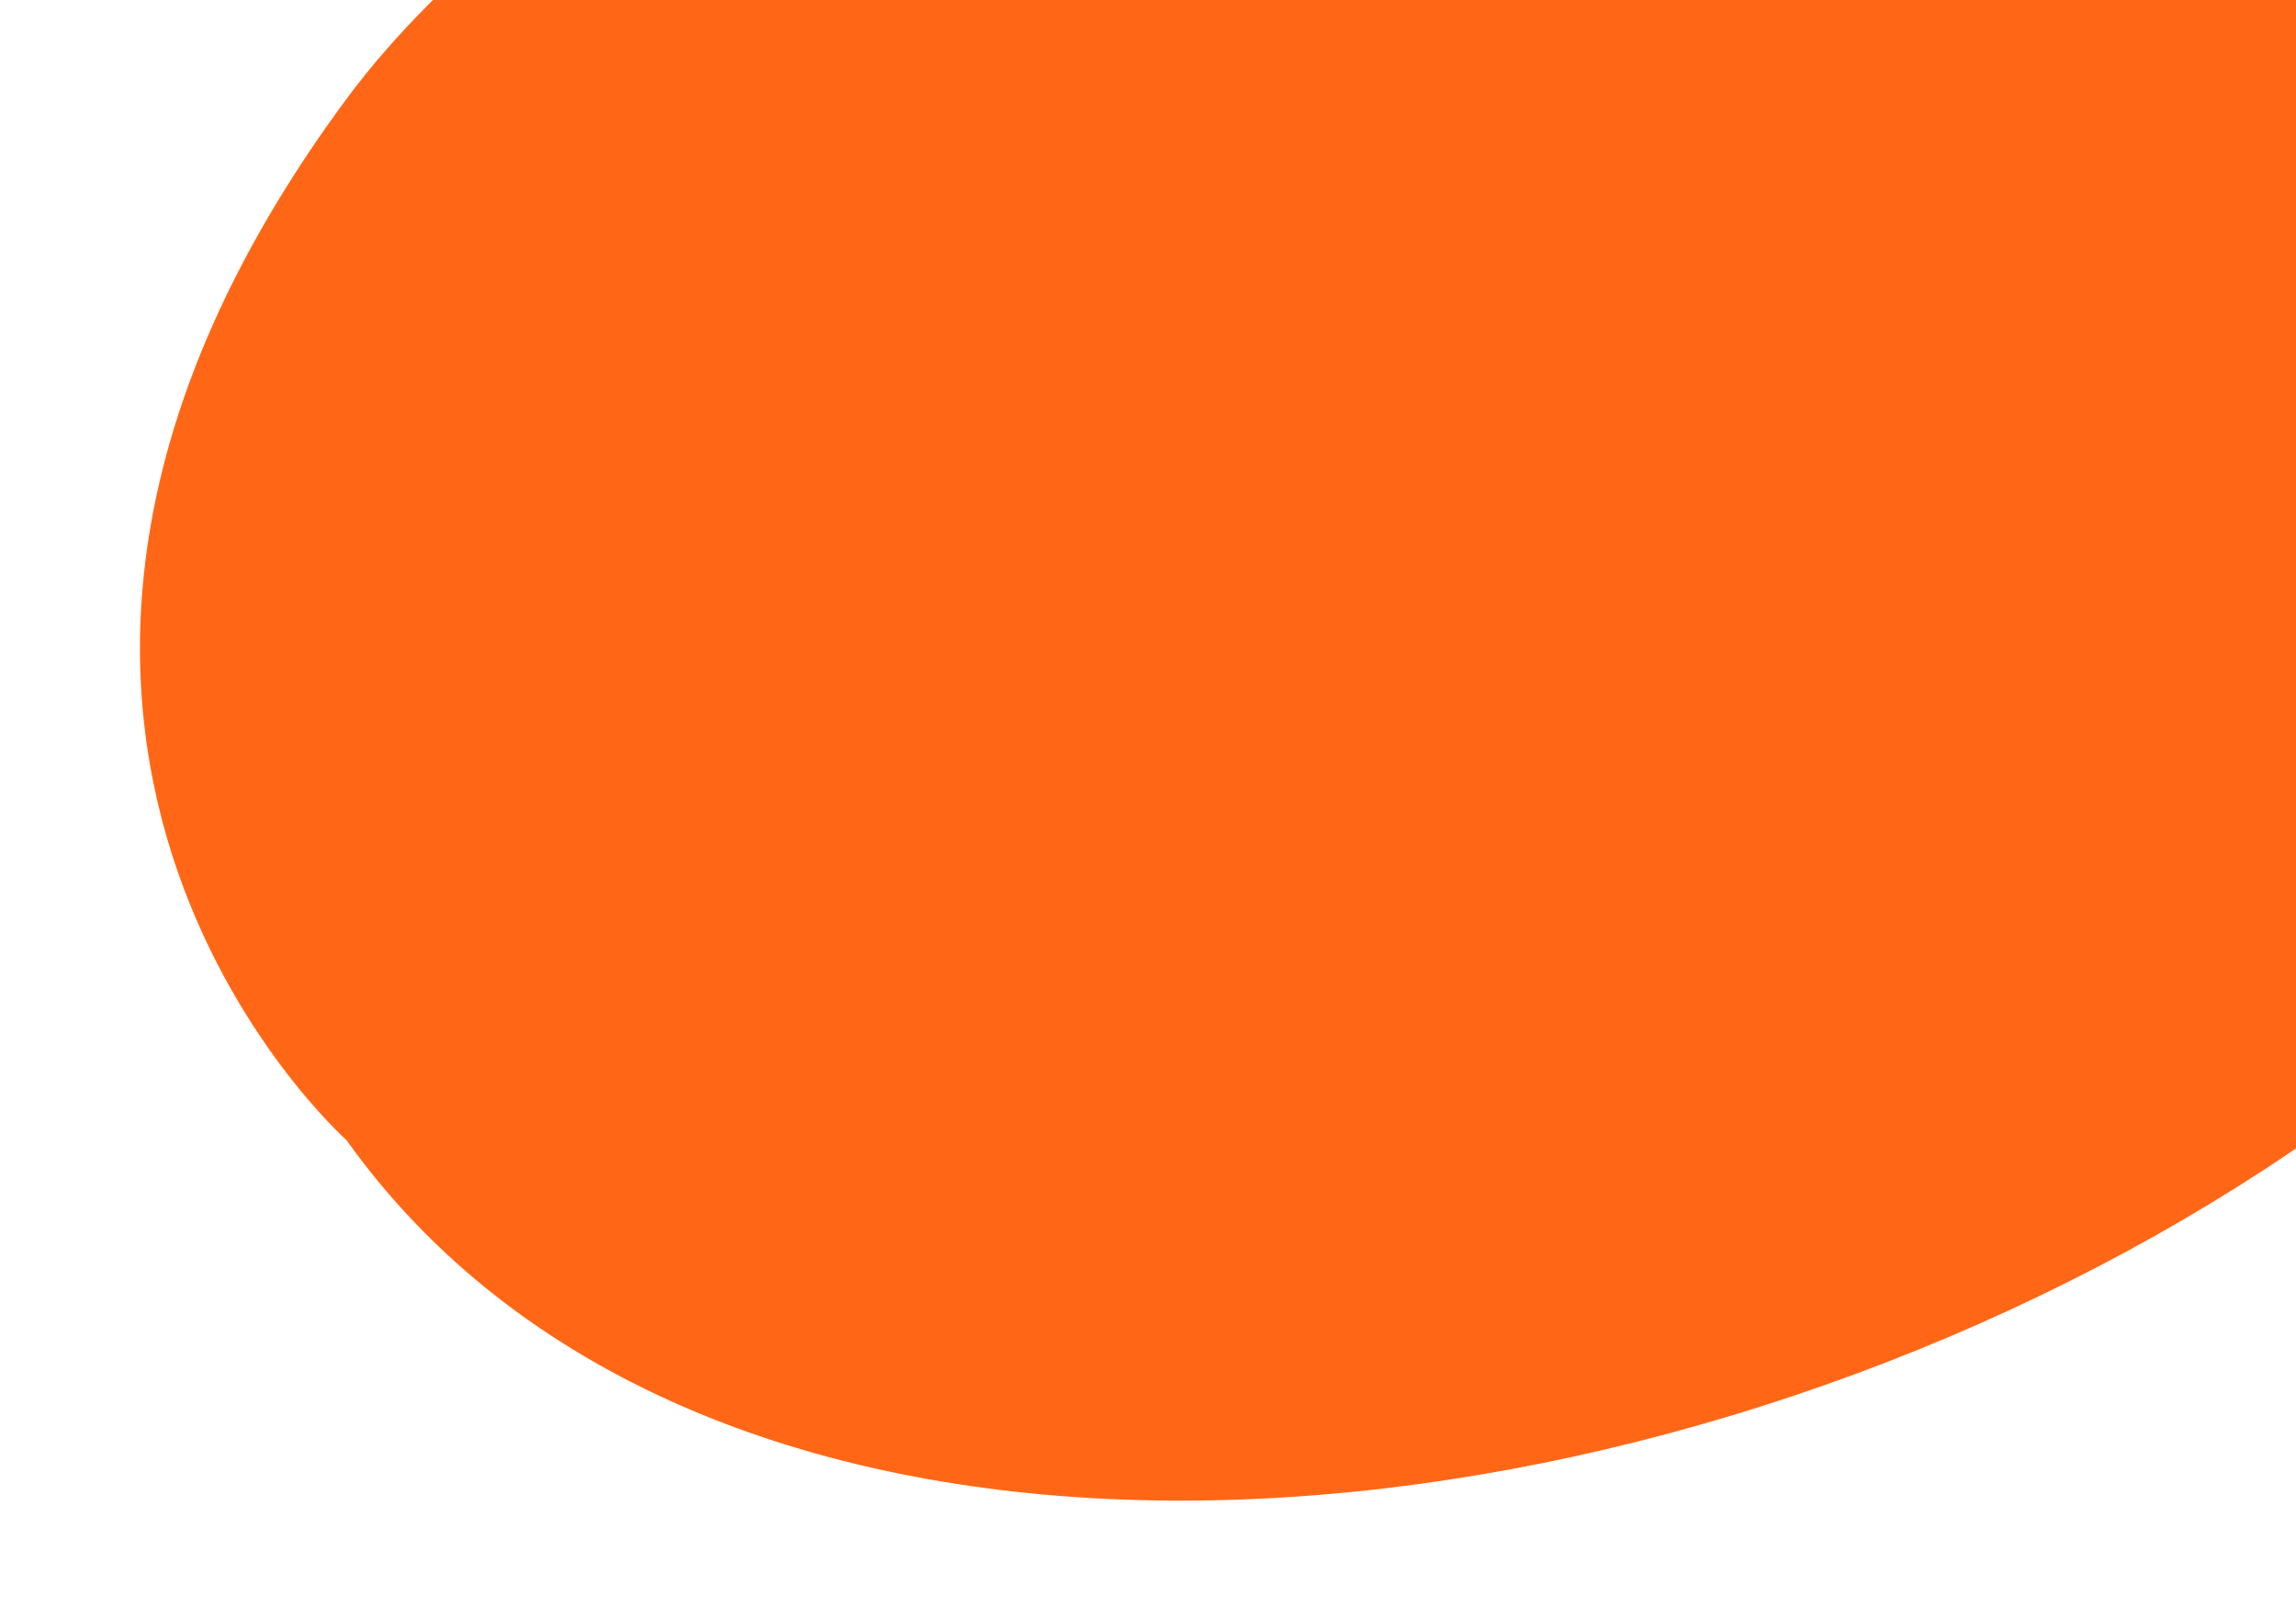 <?xml version="1.0" encoding="utf-8"?>
<!-- Generator: Adobe Illustrator 28.0.0, SVG Export Plug-In . SVG Version: 6.00 Build 0)  -->
<svg version="1.1" id="Layer_1" xmlns="http://www.w3.org/2000/svg" xmlns:xlink="http://www.w3.org/1999/xlink" x="0px" y="0px"
	 viewBox="0 0 1100 770" style="enable-background:new 0 0 1100 770;" xml:space="preserve">
<style type="text/css">
	.st0{fill-rule:evenodd;clip-rule:evenodd;fill:#FF6716;}
</style>
<path class="st0" d="M1264.2-196.9c481.5,674.8-770.8,1202.2-1098.2,743.2c0,0-222.6-197.7,0-498.9
	C347.3-198,1081.1-470.1,1264.2-196.9z"/>
</svg>
